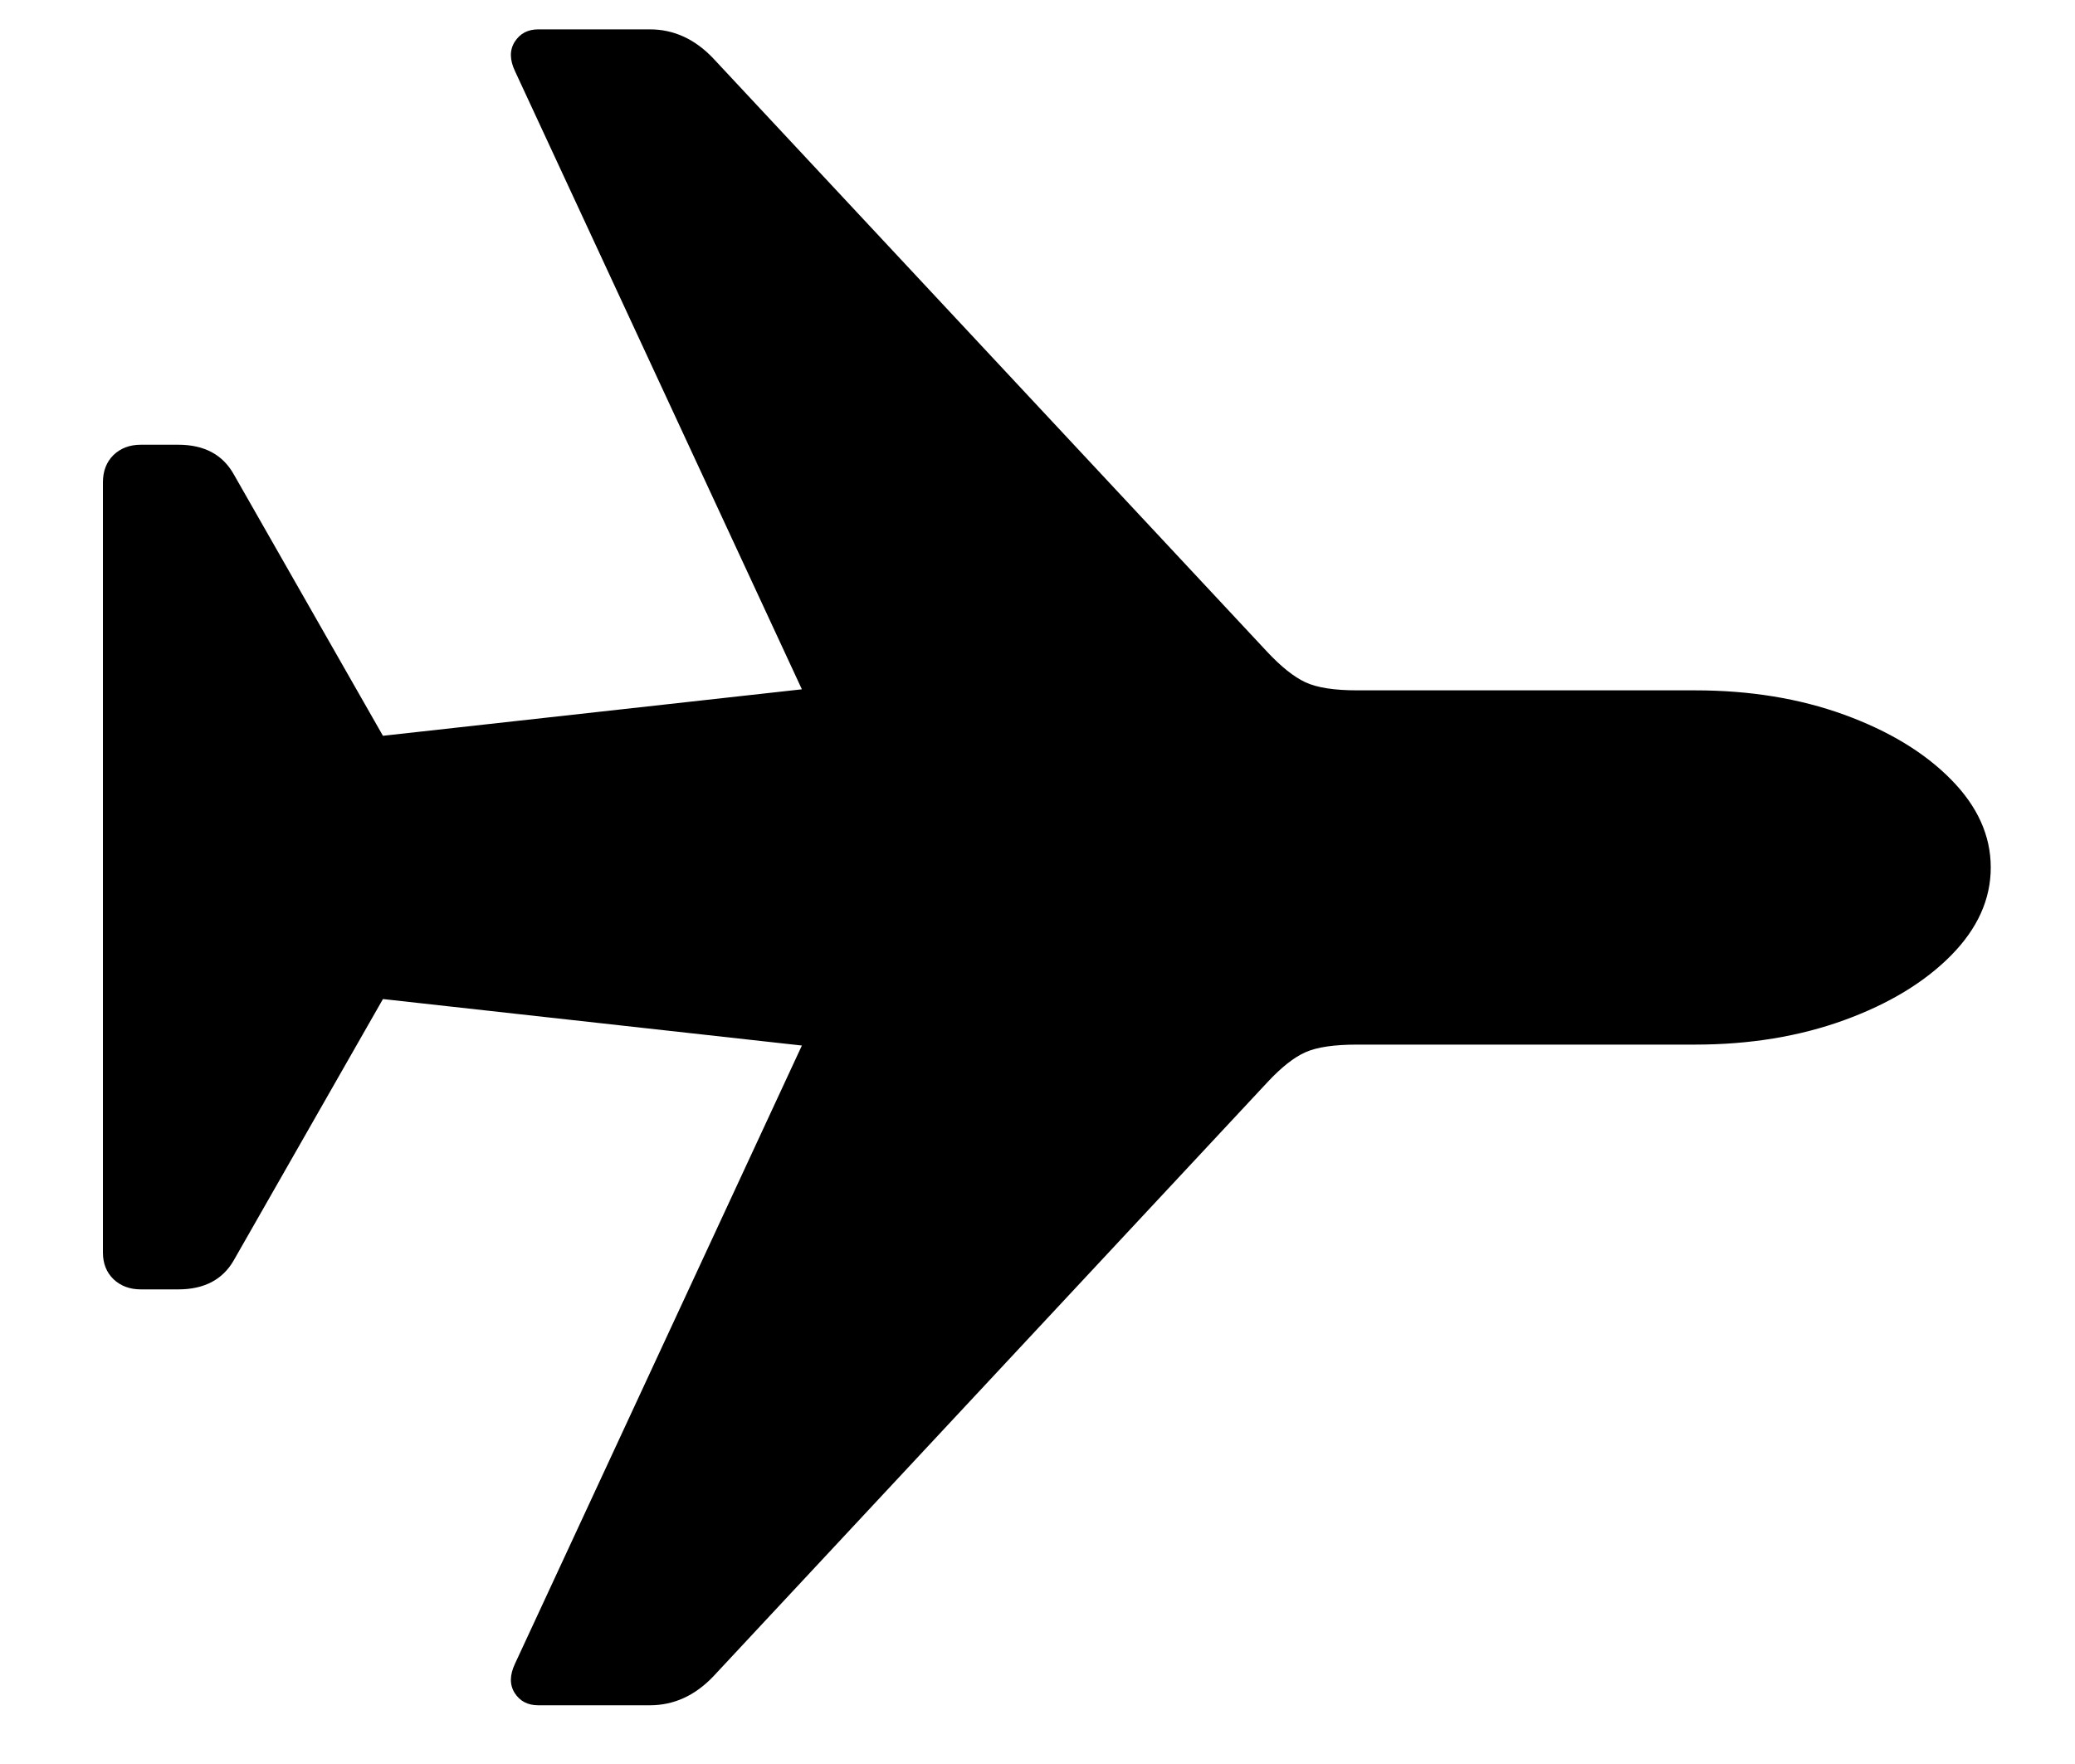 <?xml version="1.0" encoding="UTF-8"?><svg version="1.1" width="20px" height="17px" viewBox="0 0 20.0 17.0" xmlns="http://www.w3.org/2000/svg" xmlns:xlink="http://www.w3.org/1999/xlink"><defs><clipPath id="i0"><path d="M1280,0 L1280,6148 L0,6148 L0,0 L1280,0 Z"></path></clipPath><clipPath id="i1"><path d="M5.272,0 C5.503,0 5.707,0.094 5.884,0.281 L11.223,6 C11.357,6.143 11.479,6.24 11.59,6.292 C11.701,6.344 11.868,6.37 12.09,6.37 L15.347,6.37 C15.873,6.37 16.352,6.448 16.784,6.605 C17.215,6.762 17.558,6.97 17.813,7.229 C18.068,7.487 18.196,7.77 18.196,8.077 C18.196,8.384 18.068,8.667 17.813,8.925 C17.558,9.183 17.215,9.391 16.784,9.548 C16.352,9.705 15.873,9.784 15.347,9.784 L12.09,9.784 C11.868,9.784 11.701,9.808 11.59,9.858 C11.479,9.907 11.357,10.004 11.223,10.148 L5.884,15.872 C5.707,16.058 5.503,16.151 5.272,16.151 L4.196,16.151 C4.095,16.151 4.02,16.112 3.969,16.033 C3.919,15.954 3.92,15.86 3.972,15.75 L6.737,9.793 L2.699,9.345 L1.26,11.865 C1.153,12.05 0.975,12.143 0.726,12.143 L0.366,12.143 C0.258,12.143 0.171,12.11 0.102,12.045 C0.034,11.979 0,11.893 0,11.788 L0,4.366 C0,4.257 0.034,4.169 0.102,4.102 C0.171,4.036 0.258,4.003 0.366,4.003 L0.726,4.003 C0.975,4.003 1.153,4.097 1.26,4.286 L2.699,6.808 L6.737,6.36 L3.972,0.403 C3.92,0.294 3.919,0.199 3.969,0.12 C4.02,0.04 4.095,0 4.196,0 Z"></path></clipPath></defs><g transform="translate(-234.0 -2581.0)"><g clip-path="url(#i0)"><g transform="translate(234.992 2581.283)"><g clip-path="url(#i1)"><polygon points="0,0 18.196,0 18.196,16.151 0,16.151 0,0" stroke="none" fill="#000000"></polygon></g></g></g></g></svg>